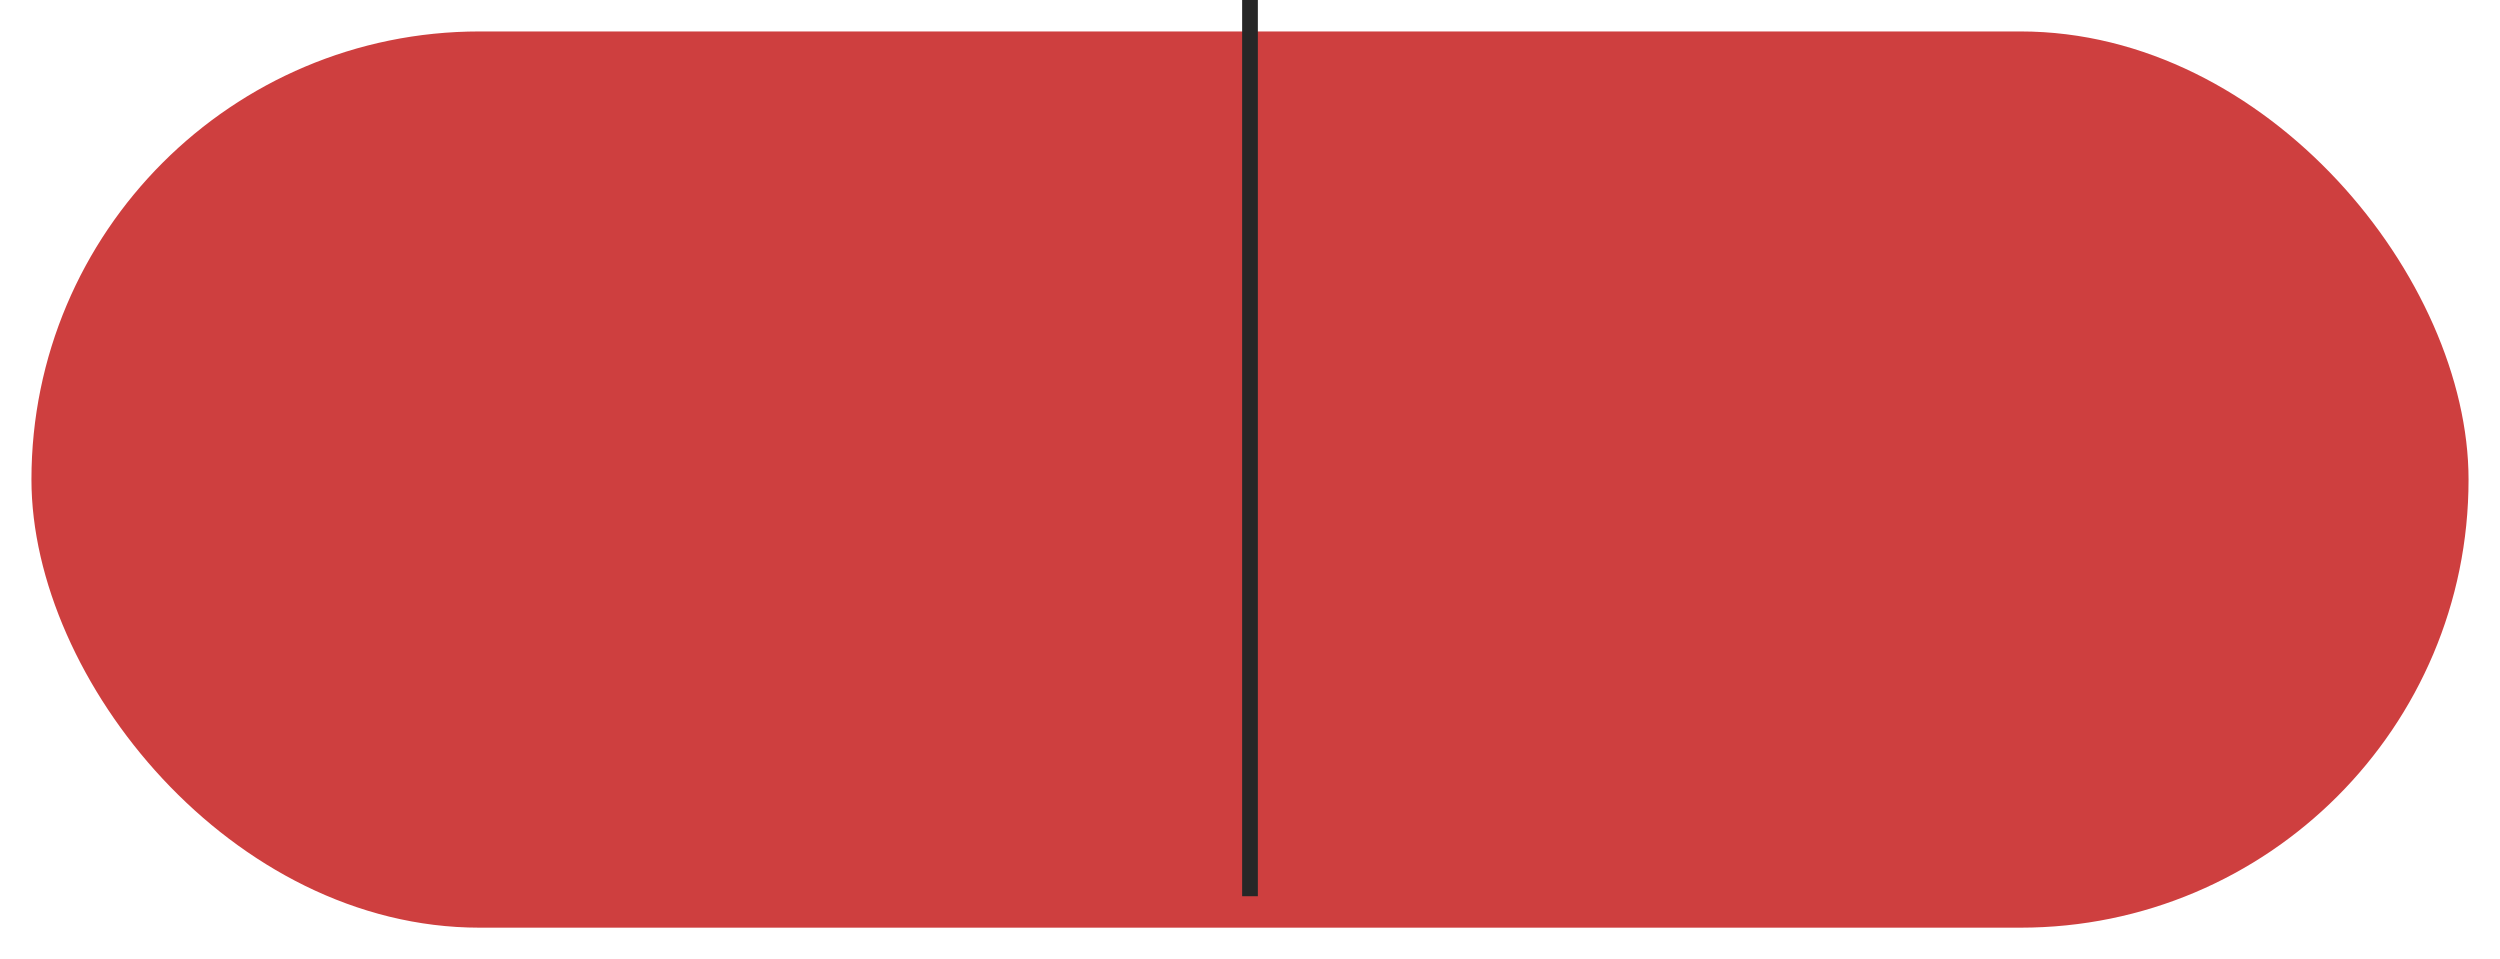 <?xml version="1.0" encoding="UTF-8"?> <svg xmlns="http://www.w3.org/2000/svg" width="159" height="61" viewBox="0 0 159 61" fill="none"> <g filter="url(#filter0_d_245_8)"> <rect x="2" width="155" height="57" rx="28.5" fill="#CE3F3F"></rect> </g> <rect x="79" width="1" height="57" fill="#272727"></rect> <defs> <filter id="filter0_d_245_8" x="0" y="0" width="159" height="61" filterUnits="userSpaceOnUse" color-interpolation-filters="sRGB"> <feFlood flood-opacity="0" result="BackgroundImageFix"></feFlood> <feColorMatrix in="SourceAlpha" type="matrix" values="0 0 0 0 0 0 0 0 0 0 0 0 0 0 0 0 0 0 127 0" result="hardAlpha"></feColorMatrix> <feOffset dy="2"></feOffset> <feGaussianBlur stdDeviation="1"></feGaussianBlur> <feComposite in2="hardAlpha" operator="out"></feComposite> <feColorMatrix type="matrix" values="0 0 0 0 1 0 0 0 0 1 0 0 0 0 1 0 0 0 0.25 0"></feColorMatrix> <feBlend mode="normal" in2="BackgroundImageFix" result="effect1_dropShadow_245_8"></feBlend> <feBlend mode="normal" in="SourceGraphic" in2="effect1_dropShadow_245_8" result="shape"></feBlend> </filter> </defs> </svg> 
